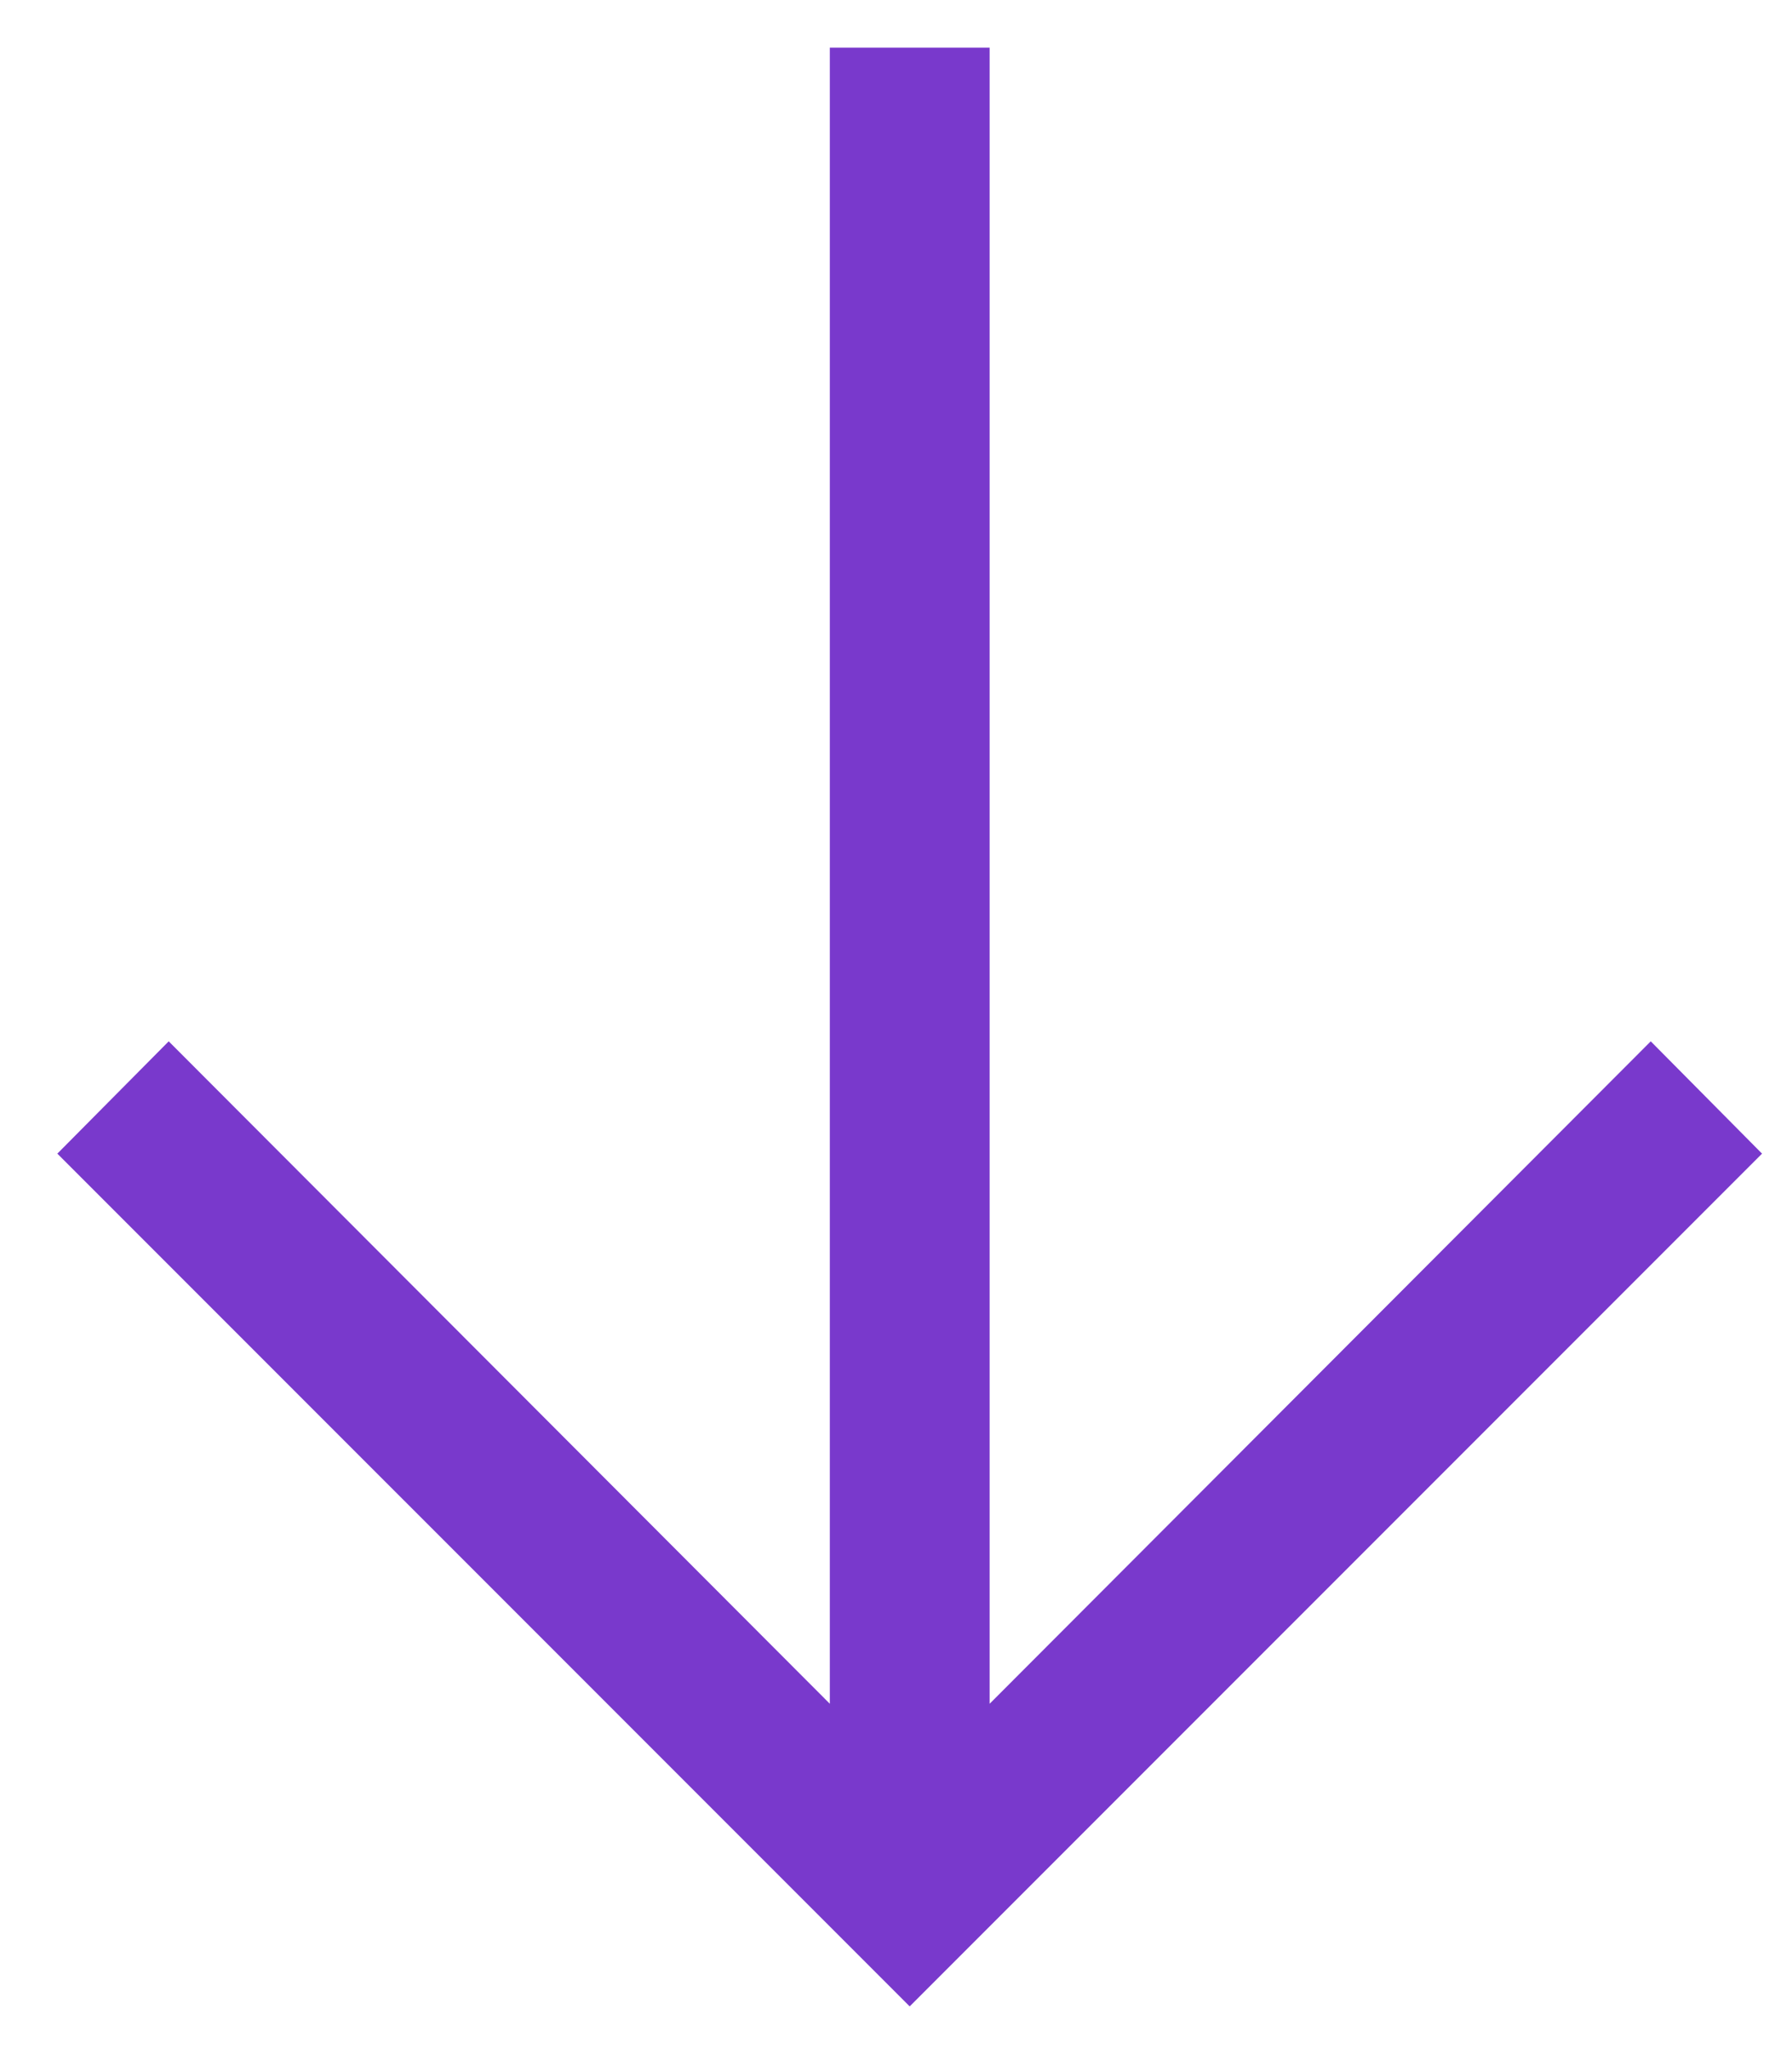 <svg width="28" height="32" viewBox="0 0 28 32" fill="none" xmlns="http://www.w3.org/2000/svg">
<path d="M0.896 18.016L2.636 16.262L12.966 26.607L12.966 0.744L15.463 0.744L15.463 26.607L25.793 16.262L27.532 18.016L14.214 31.333L0.896 18.016Z" fill="#7939CC"/>
</svg>
